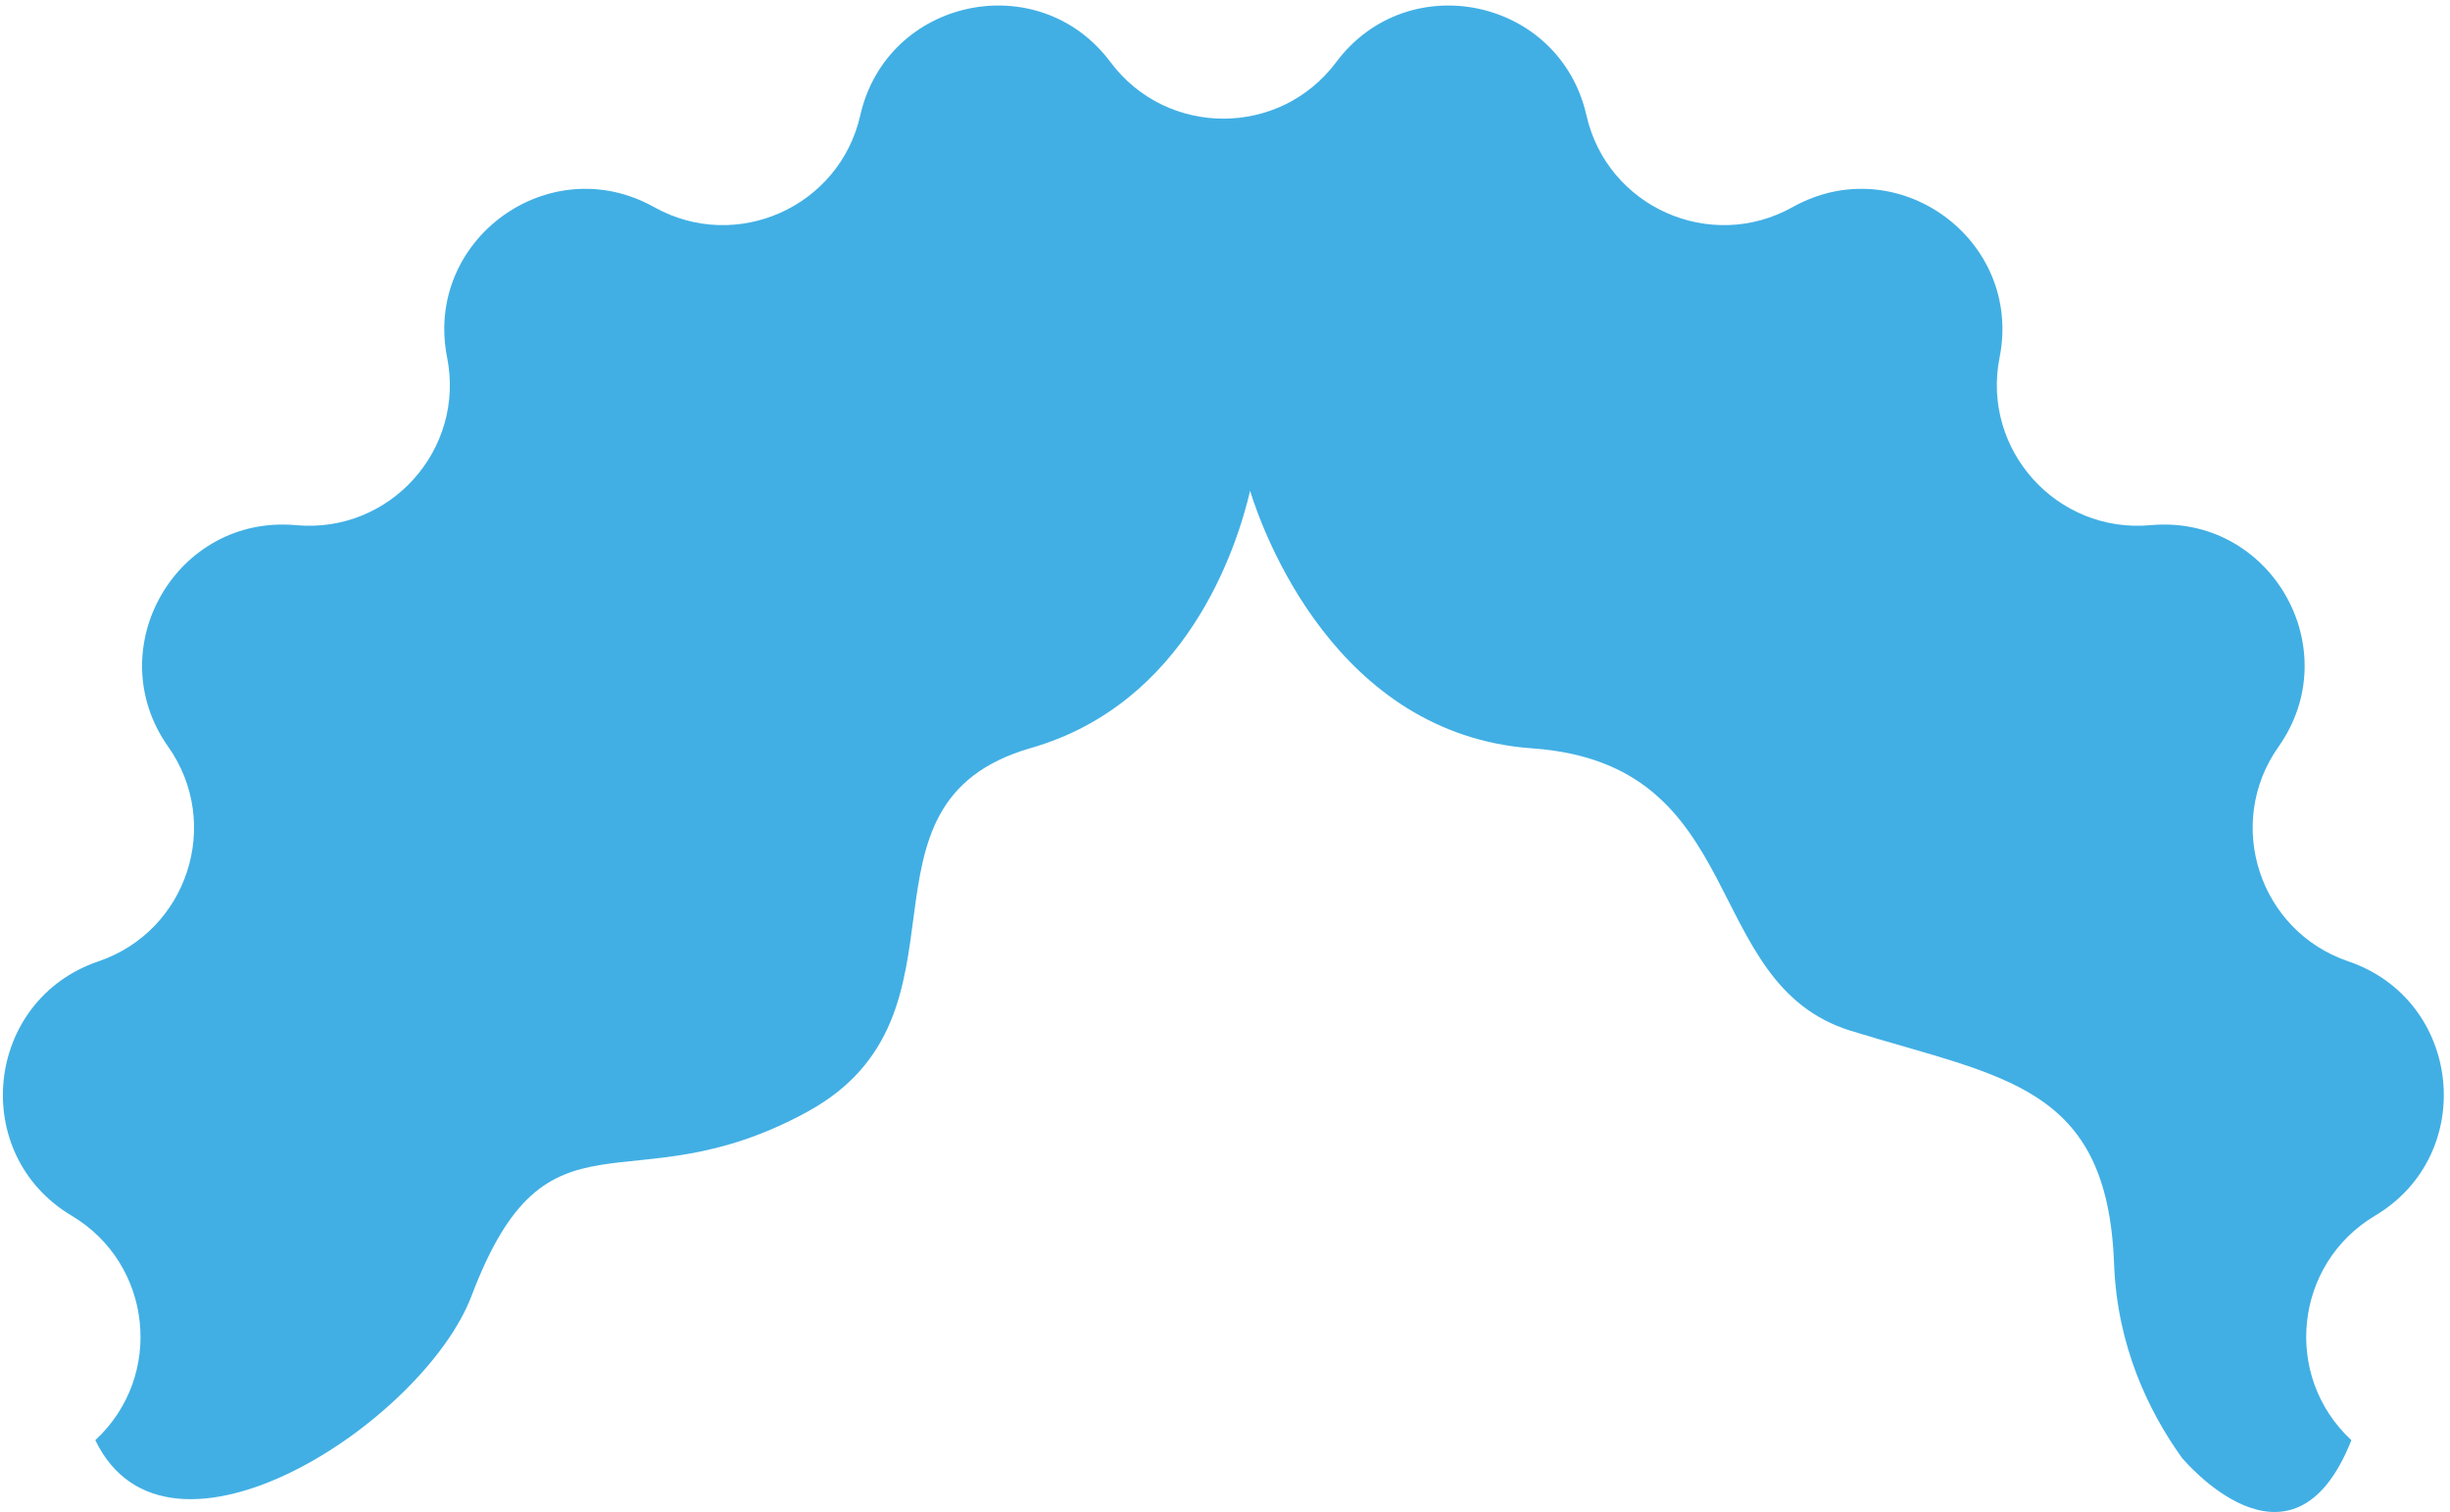 <svg viewBox="0.835 40.685 139.445 86.047" xmlns="http://www.w3.org/2000/svg" xmlns:xlink="http://www.w3.org/1999/xlink" xmlns:blush="http://design.blush" overflow="visible" width="139.445px" height="86.047px"><g id="Hair/Poh/Blue Waves" stroke="none" stroke-width="1" fill="none" fill-rule="evenodd"><g id="Group-3" transform="translate(1, 41)" fill="#41AFE4"><path d="M135.011,68.887 C140.888,65.387 139.965,56.608 133.49,54.406 C128.418,52.681 126.431,46.565 129.52,42.189 C133.465,36.601 129.051,28.956 122.24,29.579 C116.906,30.067 112.602,25.287 113.644,20.033 C114.976,13.324 107.834,8.135 101.865,11.474 C97.189,14.09 91.314,11.473 90.129,6.25 C88.616,-0.422 79.982,-2.257 75.887,3.222 C72.68,7.512 66.248,7.512 63.041,3.222 C58.946,-2.257 50.312,-0.422 48.799,6.25 C47.615,11.473 41.739,14.09 37.064,11.474 C31.094,8.135 23.952,13.324 25.283,20.033 C26.326,25.287 22.023,30.067 16.689,29.579 C9.876,28.956 5.463,36.601 9.408,42.189 C12.497,46.565 10.51,52.681 5.439,54.406 C-1.038,56.608 -1.961,65.387 3.917,68.887 C8.519,71.628 9.192,78.024 5.259,81.662 C9.372,90.195 23.95,80.622 26.676,73.441 C31.032,61.962 35.538,68.547 45.752,62.989 C55.967,57.431 47.555,45.415 58.52,42.26 C67.355,39.719 70.208,30.942 70.986,27.625 C71.704,29.942 75.839,41.491 87.048,42.283 C99.512,43.164 96.49,55.678 105.178,58.36 C113.865,61.042 119.782,61.42 120.16,71.617 C120.333,76.308 122.127,80.015 124.013,82.654 C124.013,82.654 130.273,90.24 133.668,81.662 C129.737,78.024 130.409,71.628 135.011,68.887" id="Fill-1"/></g></g></svg>